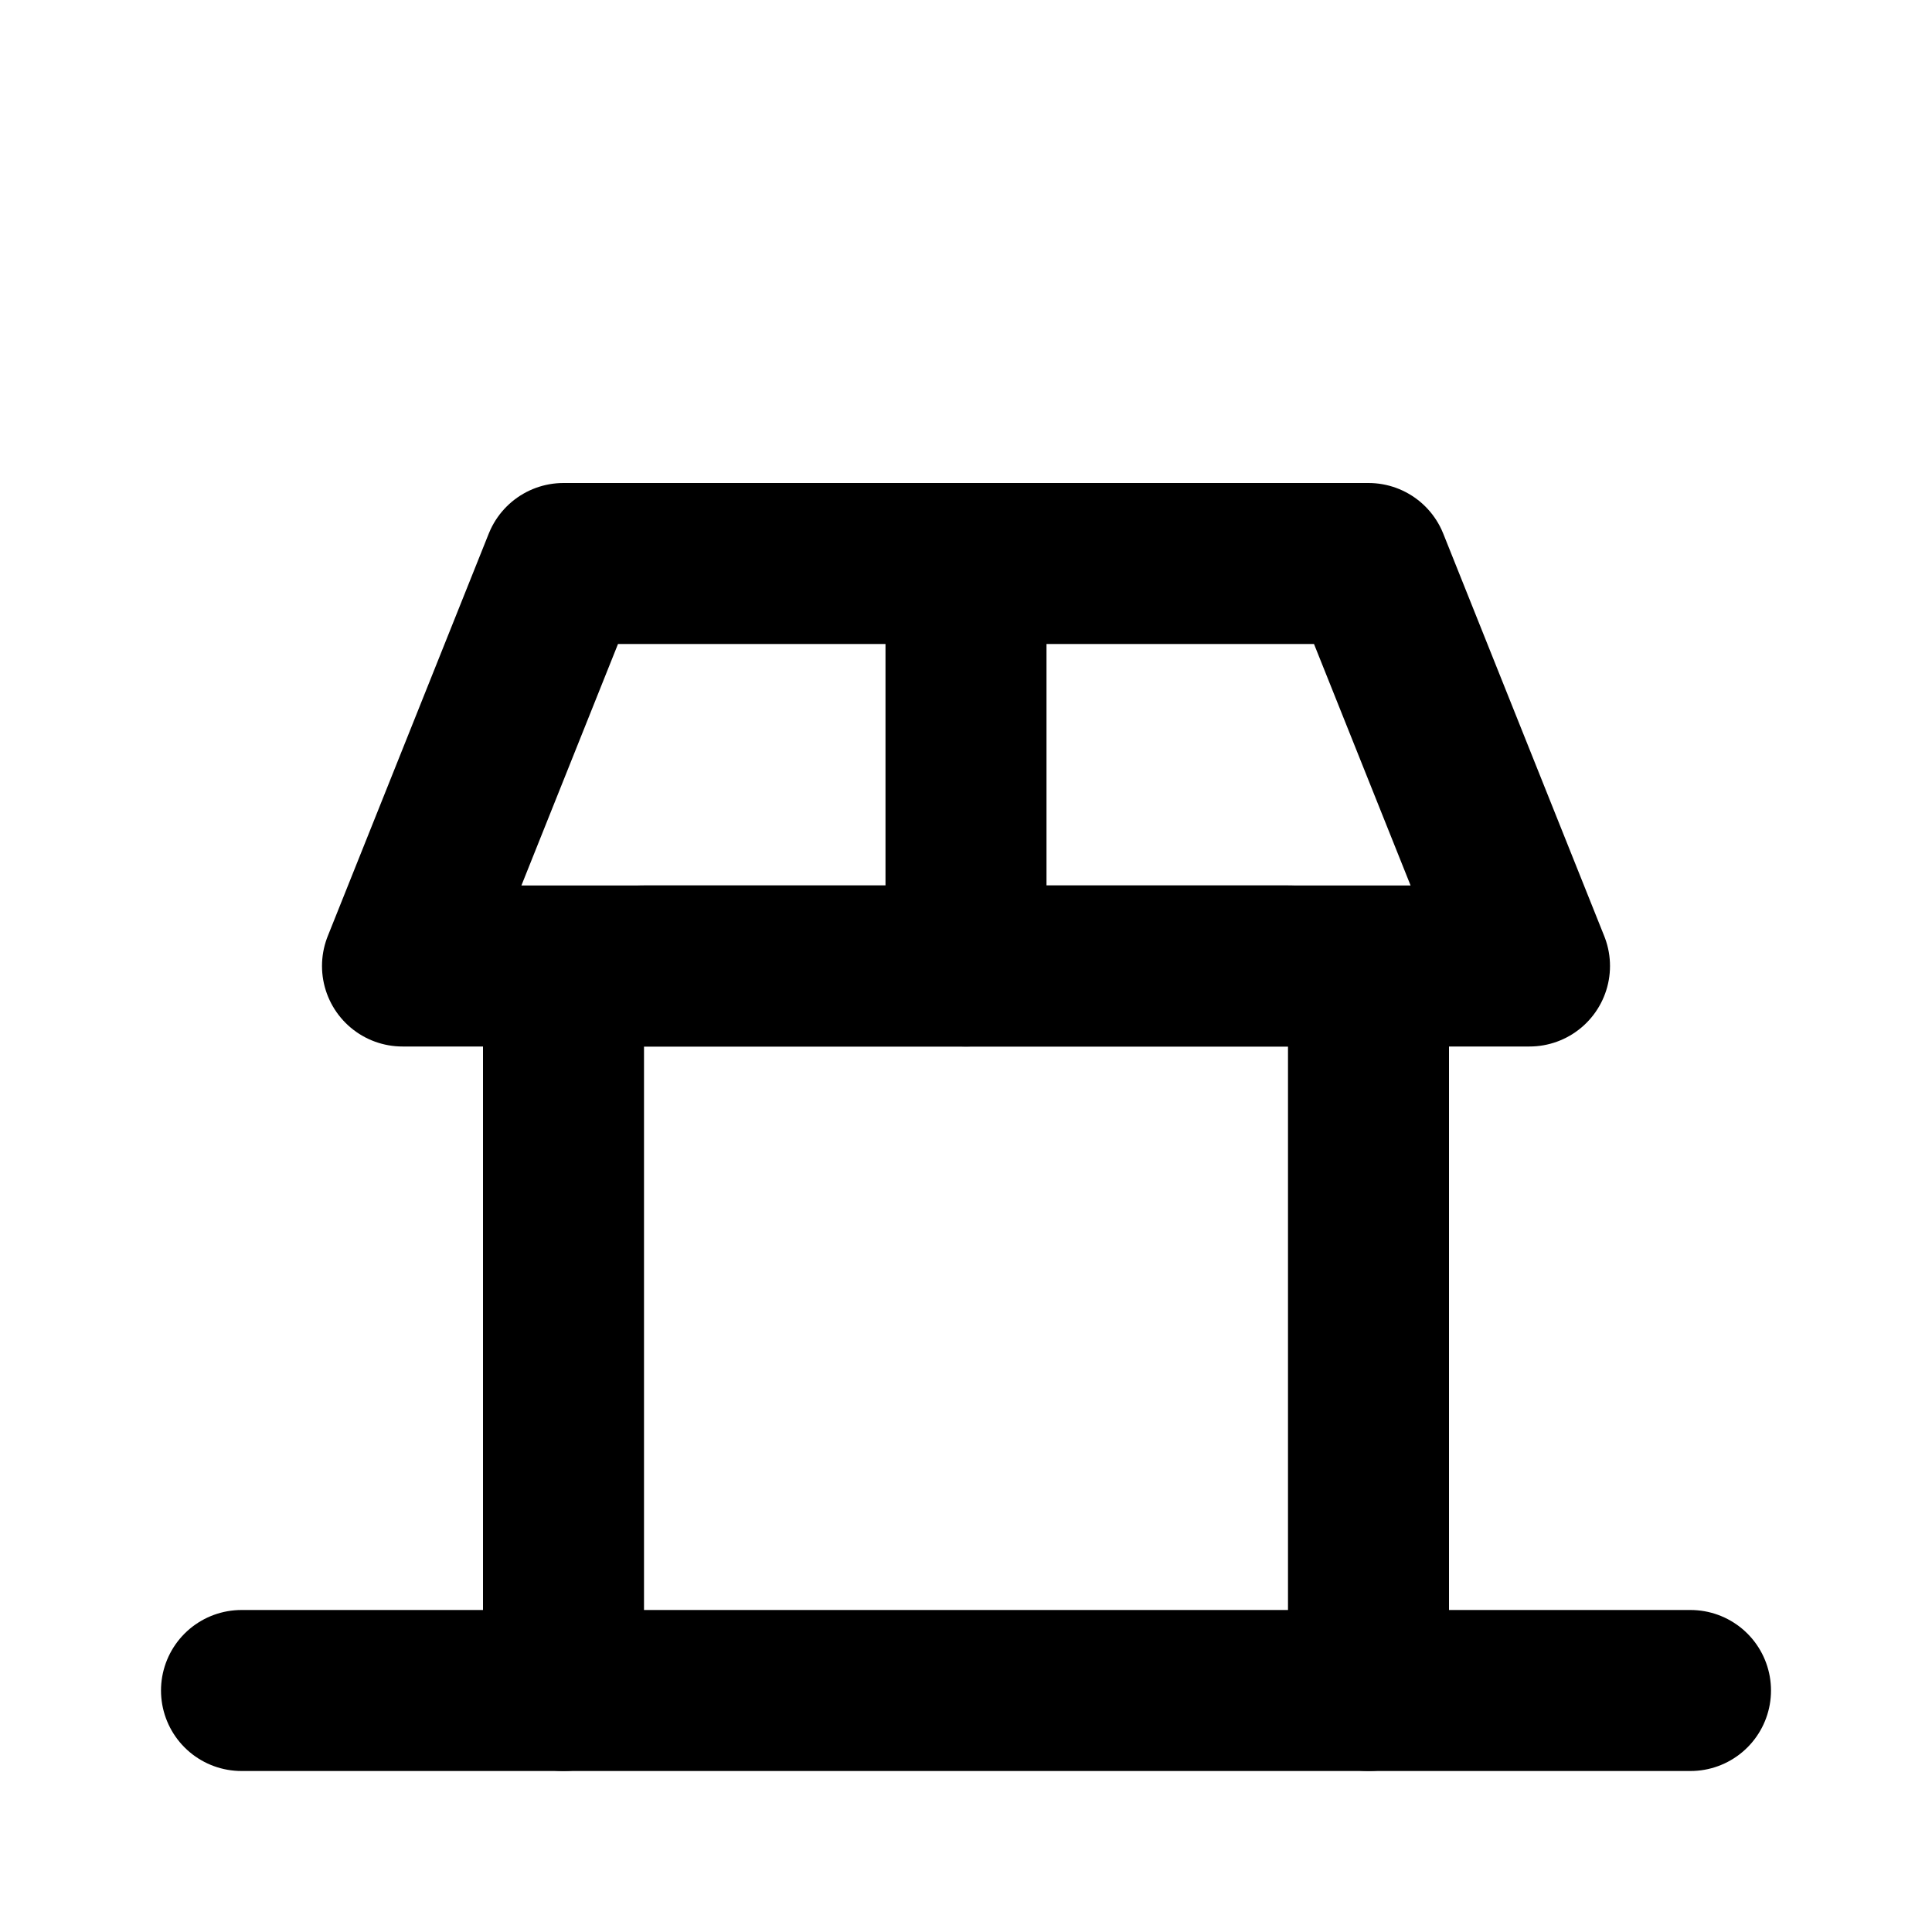 <svg xmlns="http://www.w3.org/2000/svg" viewBox="0 0 24 24" fill="none" stroke="currentColor" stroke-width="2" stroke-linecap="round" stroke-linejoin="round">
  <path d="M17 21v-8a1 1 0 0 0-1-1H8a1 1 0 0 0-1 1v8"/>
  <path d="M3 21h18"/>
  <path d="M12 12V7"/>
  <path d="M7 7h10l2 5H5l2-5z"/>
</svg>